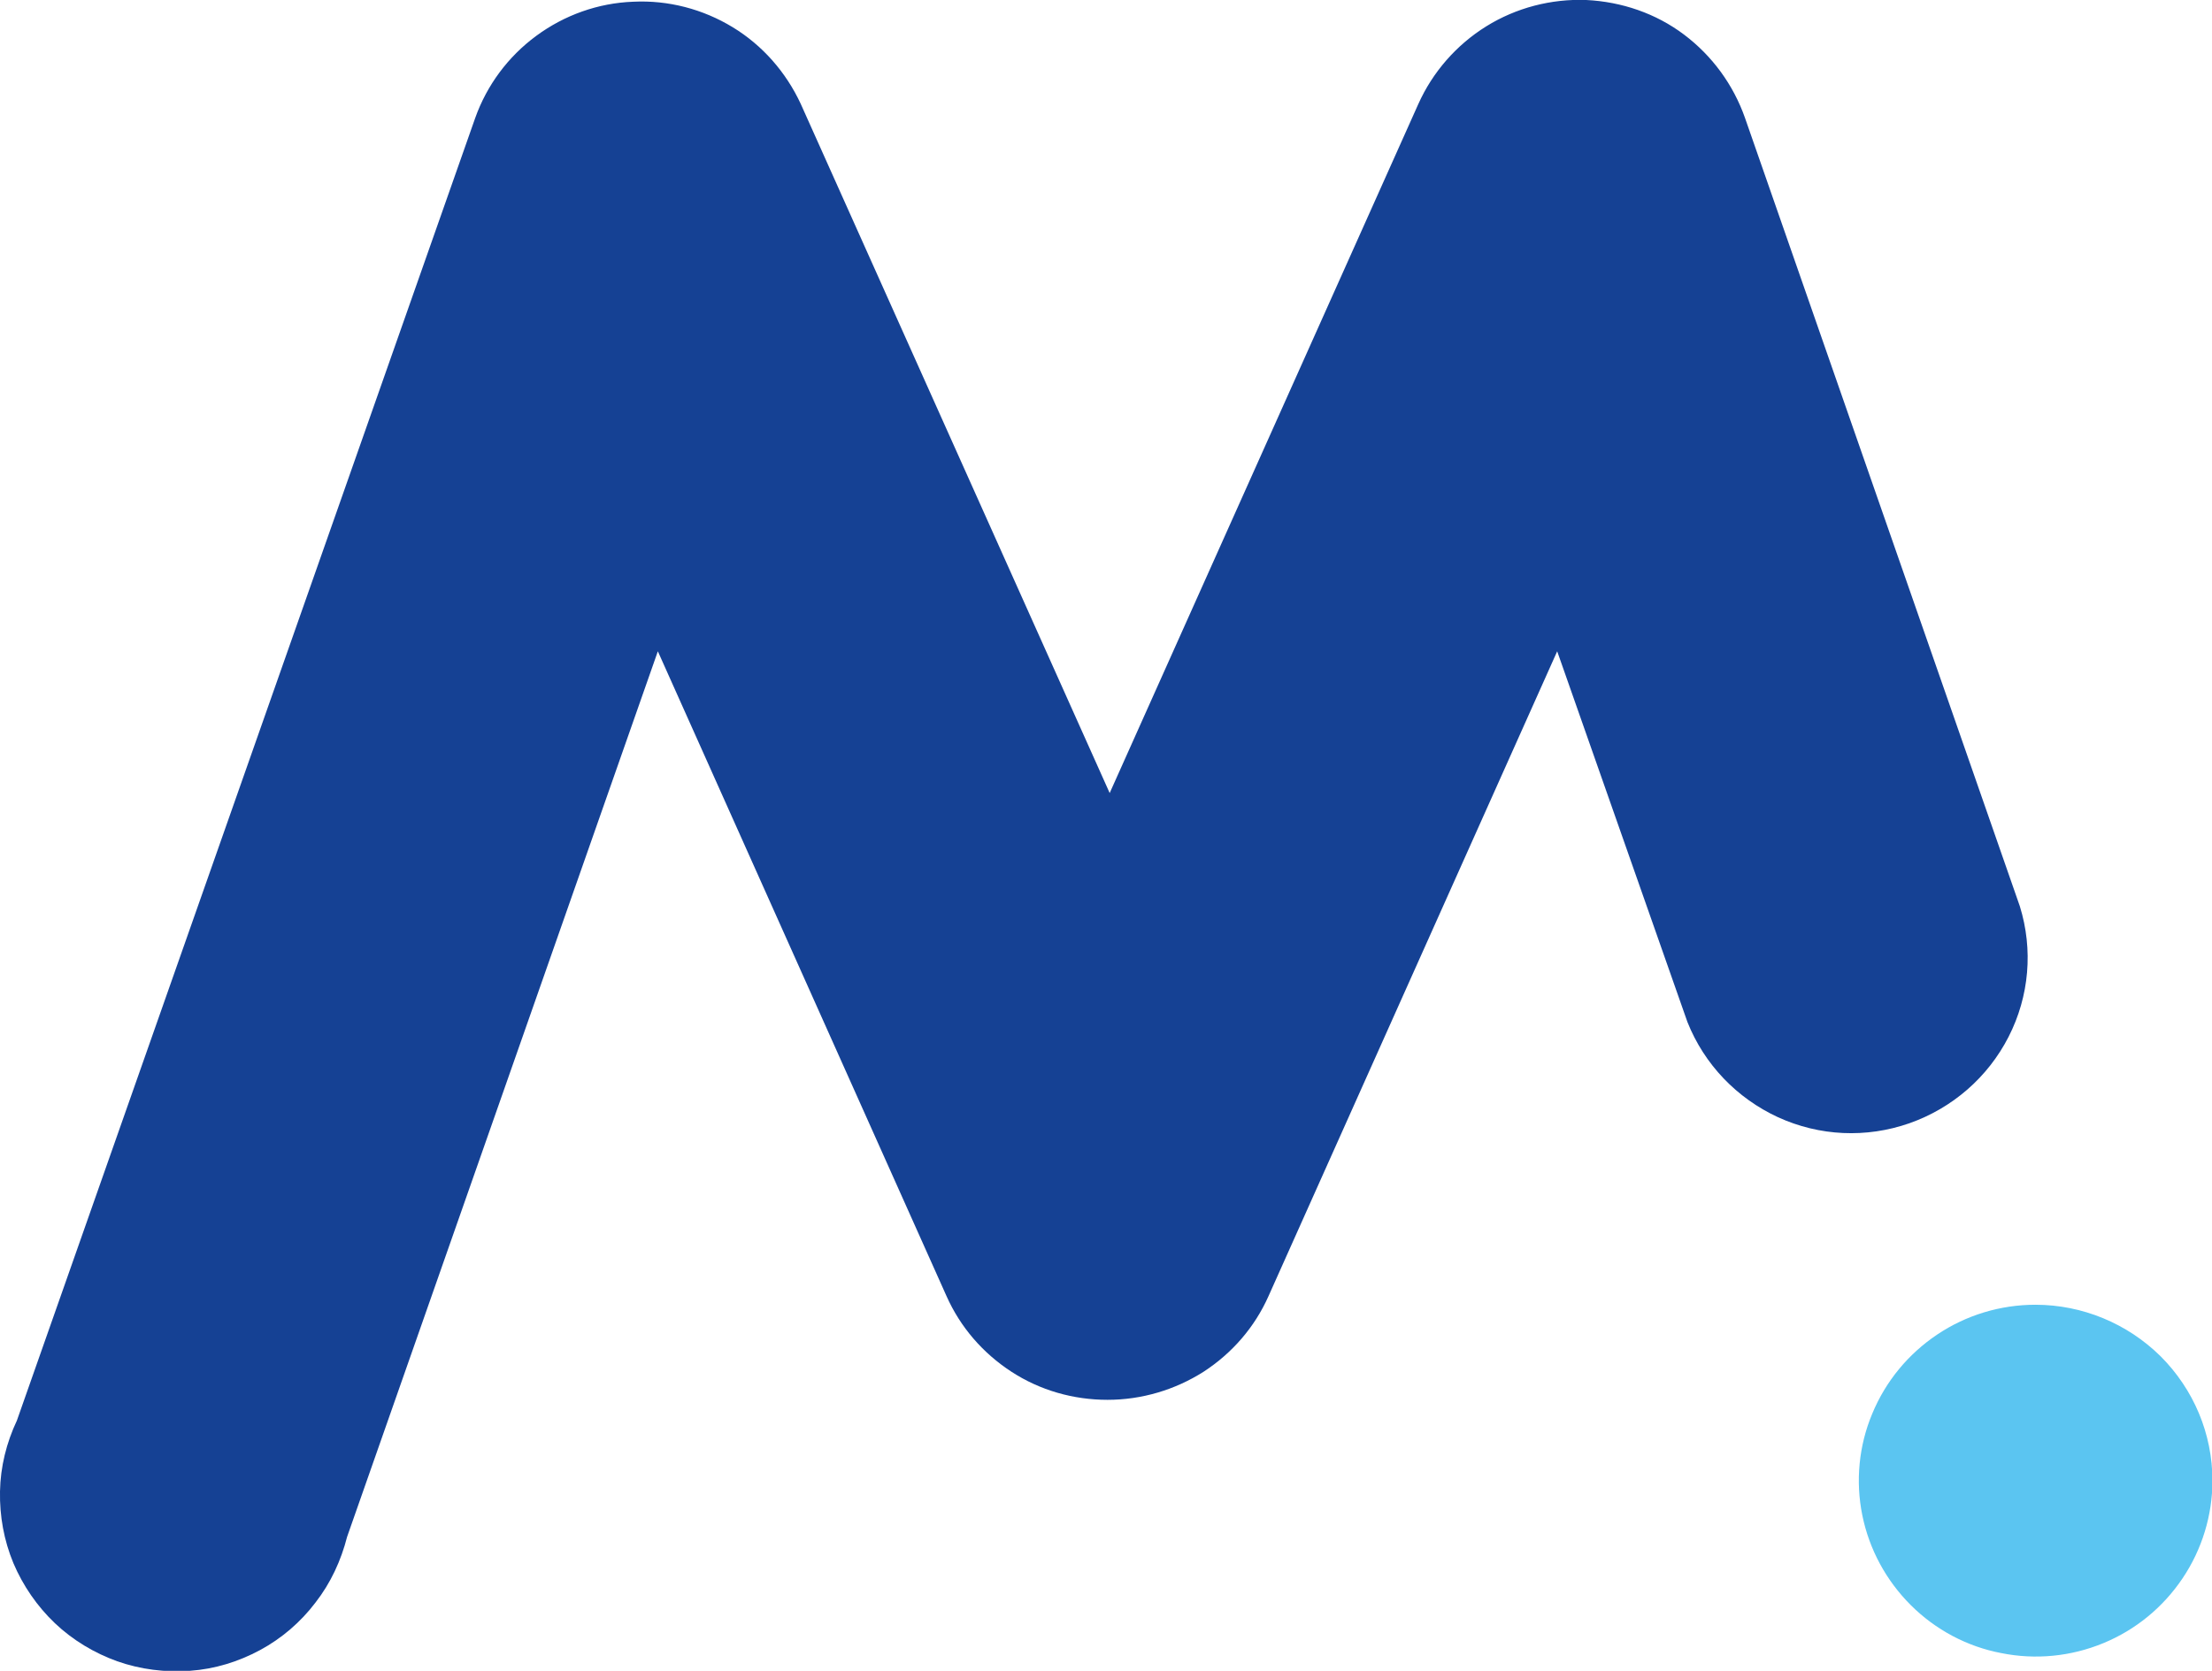 <?xml version="1.0" encoding="UTF-8"?> <svg xmlns="http://www.w3.org/2000/svg" width="499" height="377" viewBox="0 0 499 377" fill="none"><g clip-path="url(#clip0)"><path d="M393.655 26.621C391.019 19.112 386.235 12.579 379.889 7.801C373.543 3.022 365.83 0.389 357.824 -0.001C349.916 -0.293 342.008 1.754 335.271 5.948C328.534 10.141 323.165 16.285 319.943 23.501L250.331 178.942L180.621 23.403C177.302 16.285 172.029 10.238 165.293 6.143C158.556 2.047 150.745 -0.001 142.837 0.389C134.929 0.682 127.314 3.412 120.968 8.093C114.621 12.774 109.837 19.21 107.201 26.621L3.808 320.537C1.465 325.51 0.098 330.971 0.001 336.53C-0.097 342.088 0.879 347.549 3.027 352.717C5.175 357.788 8.397 362.469 12.4 366.272C16.403 370.075 21.285 373.001 26.459 374.854C31.731 376.707 37.296 377.389 42.861 376.999C48.426 376.609 53.796 374.951 58.678 372.318C63.56 369.685 67.855 365.98 71.175 361.591C74.592 357.203 76.935 352.132 78.302 346.769L148.402 146.957L213.523 292.452C216.647 299.473 221.724 305.324 228.168 309.517C234.612 313.711 242.13 315.856 249.842 315.856C257.555 315.856 265.073 313.613 271.517 309.517C277.961 305.324 283.038 299.473 286.162 292.452L351.283 146.957L380.67 230.626C384.478 240.183 391.8 247.789 401.075 252.08C410.448 256.371 420.992 256.858 430.756 253.445C440.421 250.032 448.427 243.109 453.113 233.942C457.8 224.775 458.679 214.244 455.652 204.492L393.655 26.621Z" fill="#154194"></path><path d="M459.166 294.403C451.258 294.403 443.545 296.744 437.003 301.132C430.462 305.52 425.385 311.664 422.358 318.978C419.332 326.194 418.551 334.19 420.113 341.894C421.675 349.598 425.483 356.619 431.048 362.178C436.613 367.736 443.74 371.539 451.453 373.002C459.166 374.562 467.172 373.782 474.494 370.759C481.817 367.736 487.967 362.665 492.361 356.131C496.754 349.598 499.098 341.894 499.098 334.093C499.098 323.561 494.899 313.517 487.382 306.008C479.864 298.597 469.71 294.403 459.166 294.403Z" fill="#5BC5F1"></path></g><defs><clipPath id="clip0"><rect width="499" height="377" fill="white"></rect></clipPath></defs></svg> 